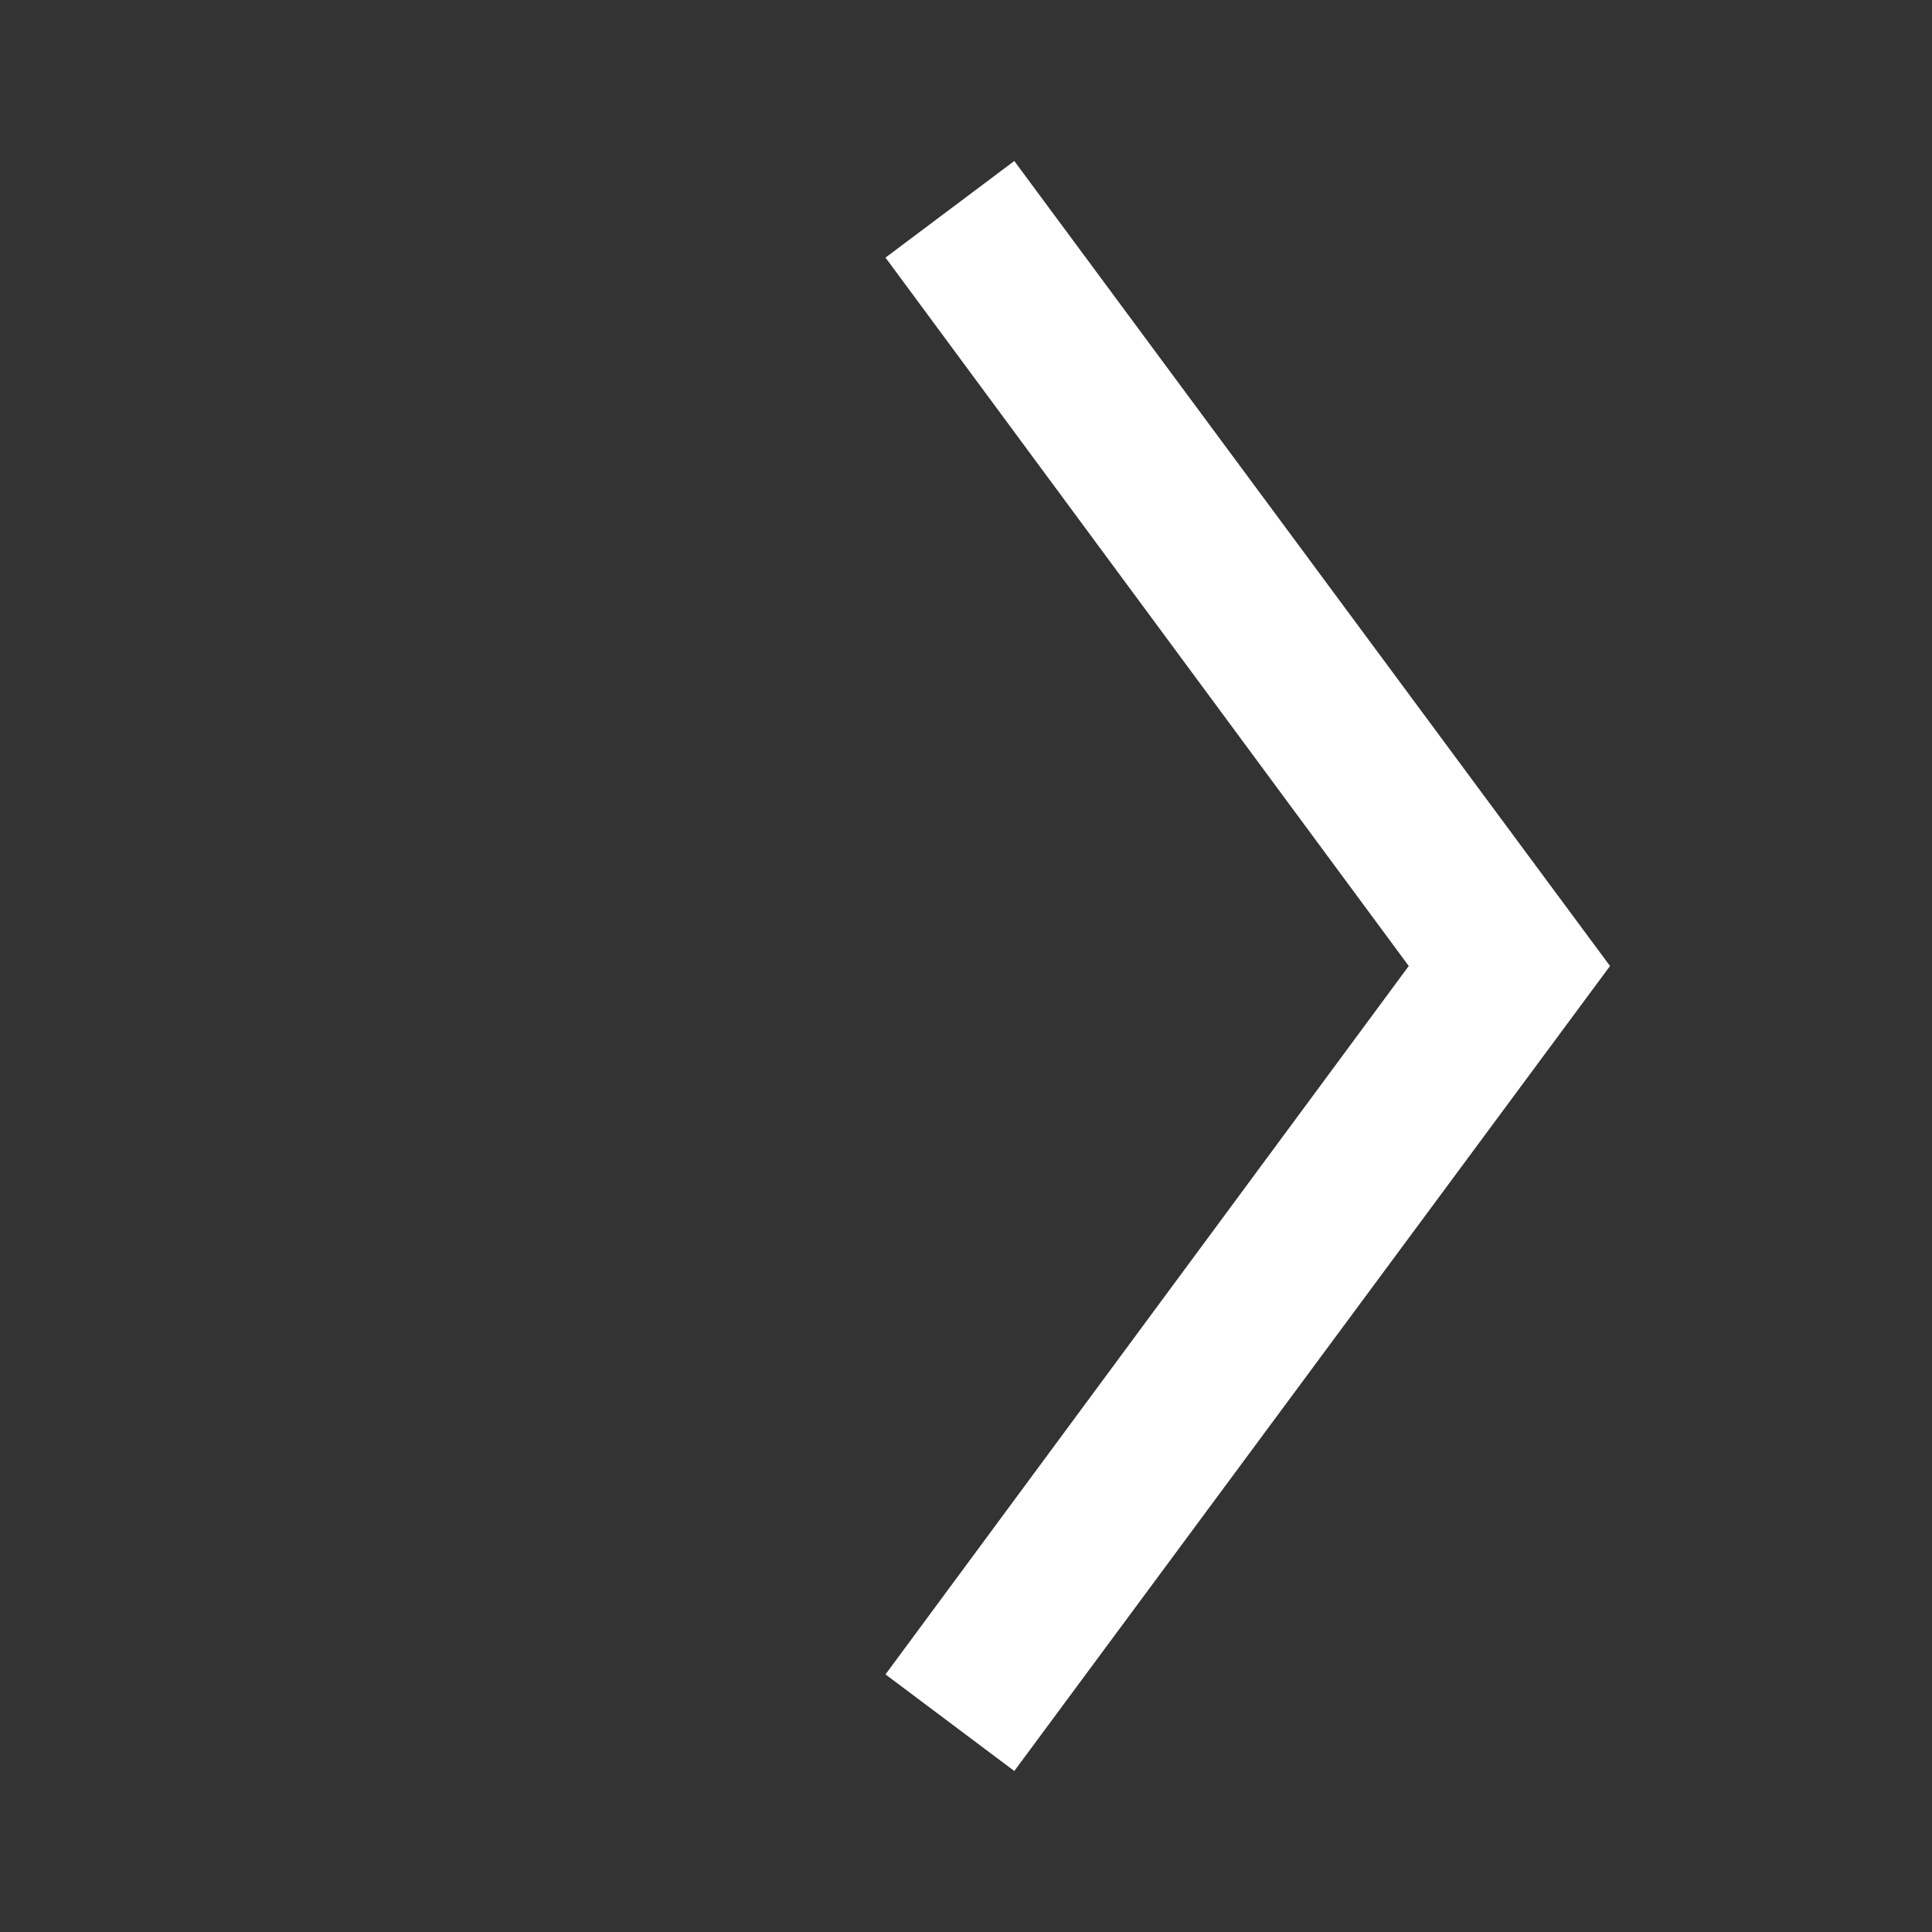<svg class="nav_right_arrow" width="15" height="15" viewBox="0 0 24 24" fill="none" xmlns="http://www.w3.org/2000/svg">
    <rect x="0" y="0" width="24" height="24" fill="#333333" stroke="none"/>
    <path fill-rule="evenodd" clip-rule="evenodd" d="M20 12L12.6 22L11 20.8L17.5 12L11 3.2L12.6 2L20 12Z" fill="white"/>
    <mask id="mask0" mask-type="alpha" maskUnits="userSpaceOnUse" x="11" y="2" width="9" height="15">
    <path fill-rule="evenodd" clip-rule="evenodd" d="M20 12L12.6 22L11 20.8L17.5 12L11 3.2L12.6 2L20 12Z" fill="white"/>
    </mask>
    <g mask="url(#mask0)"></g>
</svg>